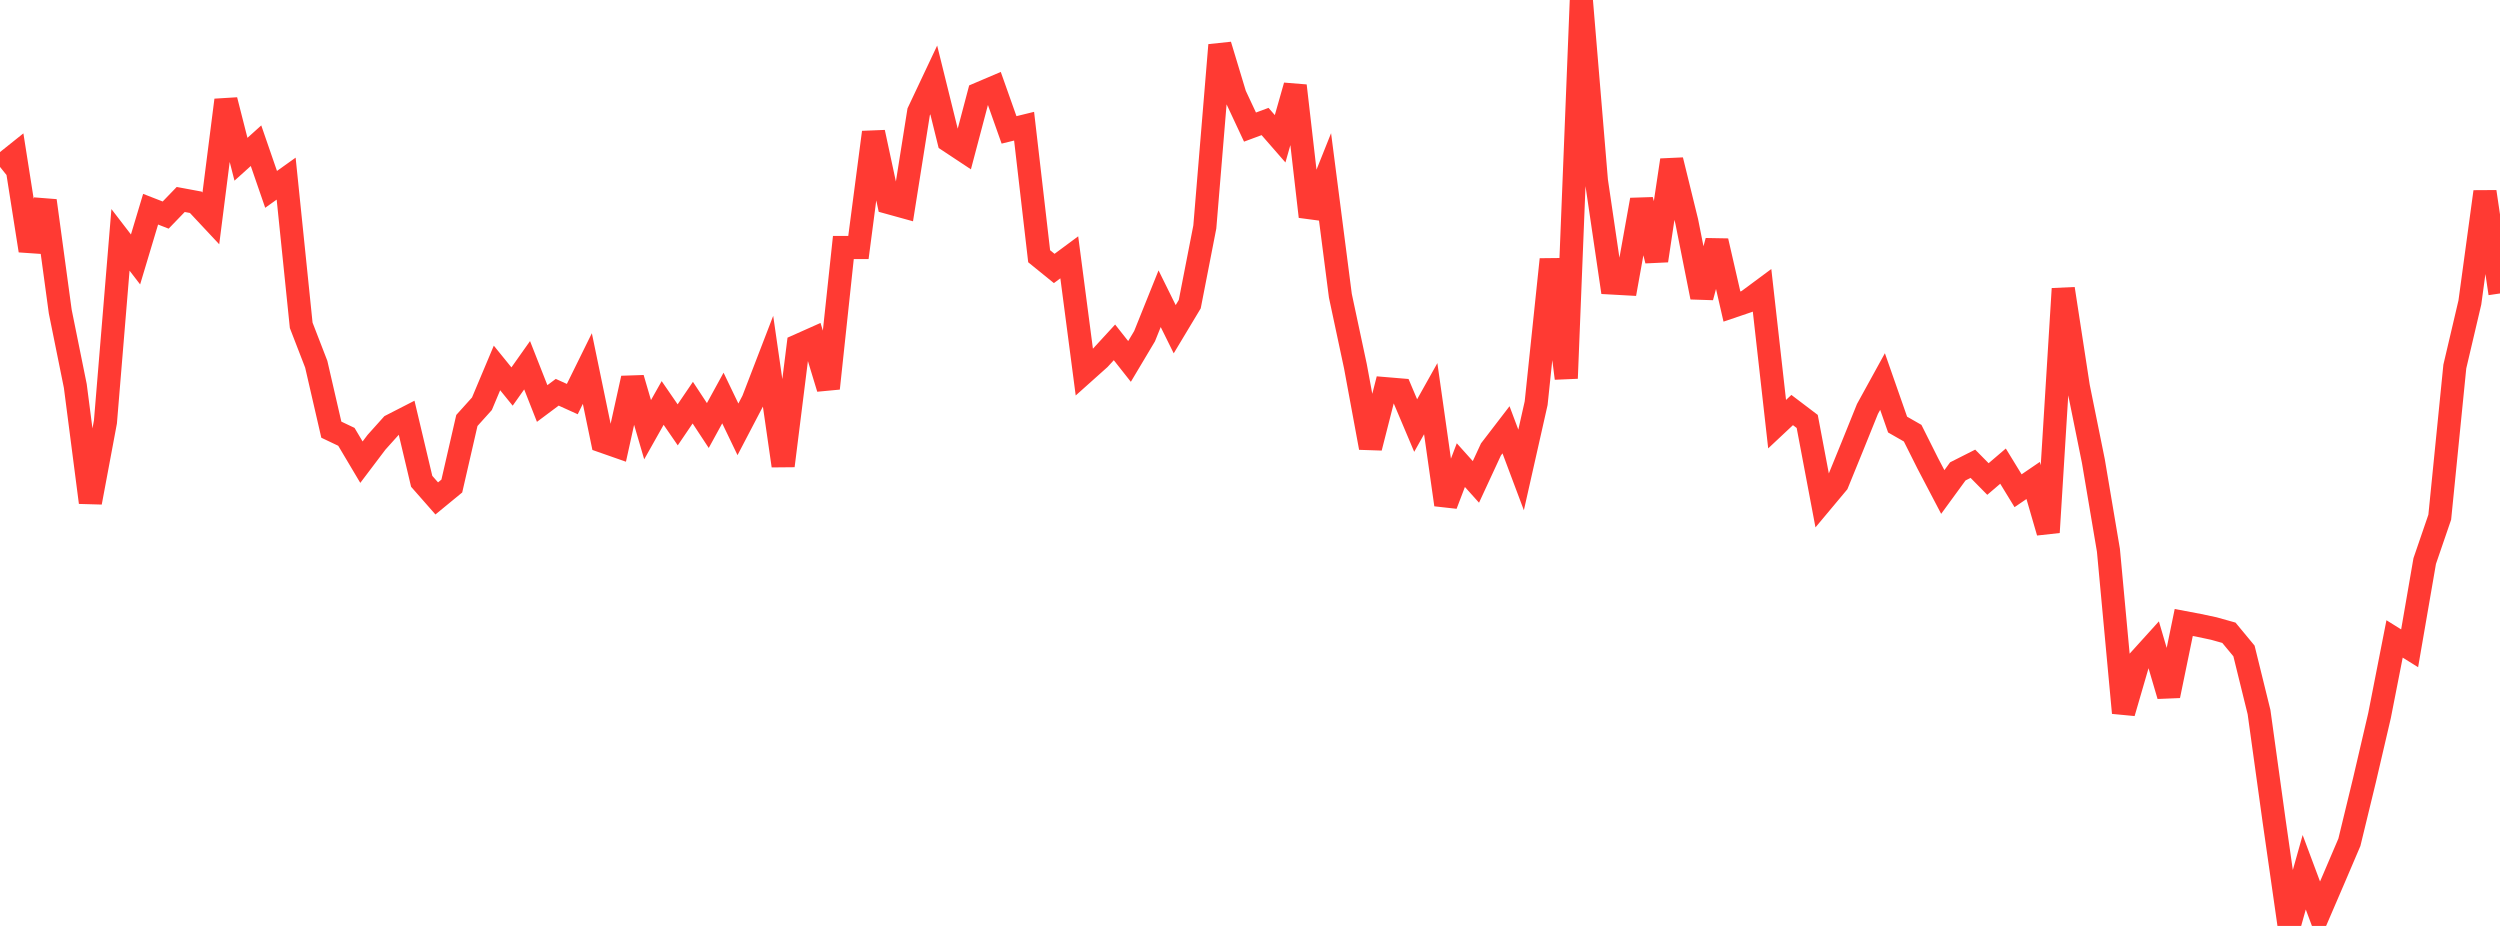 <?xml version="1.0" standalone="no"?>
<!DOCTYPE svg PUBLIC "-//W3C//DTD SVG 1.1//EN" "http://www.w3.org/Graphics/SVG/1.1/DTD/svg11.dtd">

<svg width="135" height="50" viewBox="0 0 135 50" preserveAspectRatio="none" 
  xmlns="http://www.w3.org/2000/svg"
  xmlns:xlink="http://www.w3.org/1999/xlink">


<polyline points="0.0, 9.012 0.813, 8.362 1.627, 13.533 2.44, 10.838 3.253, 16.822 4.066, 20.84 4.88, 27.132 5.693, 22.788 6.506, 12.952 7.319, 14.01 8.133, 11.297 8.946, 11.614 9.759, 10.772 10.572, 10.923 11.386, 11.793 12.199, 5.406 13.012, 8.6 13.825, 7.868 14.639, 10.226 15.452, 9.646 16.265, 17.567 17.078, 19.669 17.892, 23.202 18.705, 23.589 19.518, 24.957 20.331, 23.882 21.145, 22.975 21.958, 22.558 22.771, 25.99 23.584, 26.915 24.398, 26.246 25.211, 22.706 26.024, 21.803 26.837, 19.869 27.651, 20.873 28.464, 19.723 29.277, 21.789 30.09, 21.182 30.904, 21.551 31.717, 19.901 32.53, 23.825 33.343, 24.11 34.157, 20.425 34.97, 23.204 35.783, 21.76 36.596, 22.942 37.41, 21.743 38.223, 22.979 39.036, 21.493 39.849, 23.184 40.663, 21.626 41.476, 19.514 42.289, 25.152 43.102, 18.661 43.916, 18.298 44.729, 20.972 45.542, 13.364 46.355, 13.364 47.169, 7.146 47.982, 10.936 48.795, 11.161 49.608, 6.04 50.422, 4.316 51.235, 7.604 52.048, 8.142 52.861, 5.067 53.675, 4.72 54.488, 7.014 55.301, 6.815 56.114, 13.837 56.928, 14.497 57.741, 13.895 58.554, 20.101 59.367, 19.374 60.181, 18.488 60.994, 19.518 61.807, 18.154 62.62, 16.131 63.434, 17.778 64.247, 16.425 65.06, 12.256 65.873, 2.434 66.687, 5.126 67.5, 6.863 68.313, 6.561 69.127, 7.494 69.94, 4.63 70.753, 11.695 71.566, 9.659 72.38, 15.971 73.193, 19.78 74.006, 24.177 74.819, 20.989 75.633, 21.057 76.446, 22.98 77.259, 21.528 78.072, 27.253 78.886, 25.117 79.699, 26.023 80.512, 24.268 81.325, 23.209 82.139, 25.377 82.952, 21.771 83.765, 14.009 84.578, 20.429 85.392, 0.0 86.205, 9.755 87.018, 15.28 87.831, 15.325 88.645, 10.79 89.458, 14.075 90.271, 8.647 91.084, 11.958 91.898, 16.05 92.711, 13.013 93.524, 16.554 94.337, 16.278 95.151, 15.675 95.964, 22.904 96.777, 22.142 97.59, 22.758 98.404, 27.064 99.217, 26.092 100.03, 24.098 100.843, 22.083 101.657, 20.603 102.47, 22.927 103.283, 23.392 104.096, 25.015 104.91, 26.568 105.723, 25.454 106.536, 25.043 107.349, 25.867 108.163, 25.171 108.976, 26.5 109.789, 25.946 110.602, 28.744 111.416, 15.593 112.229, 20.883 113.042, 24.899 113.855, 29.715 114.669, 38.493 115.482, 35.698 116.295, 34.8 117.108, 37.569 117.922, 33.614 118.735, 33.768 119.548, 33.941 120.361, 34.169 121.175, 35.152 121.988, 38.453 122.801, 44.322 123.614, 50.0 124.428, 47.102 125.241, 49.276 126.054, 47.387 126.867, 45.483 127.681, 42.131 128.494, 38.644 129.307, 34.502 130.12, 35.008 130.934, 30.298 131.747, 27.927 132.56, 19.794 133.373, 16.333 134.187, 10.354 135.0, 15.847" fill="none" stroke="#ff3a33" stroke-width="1.25"/>

</svg>